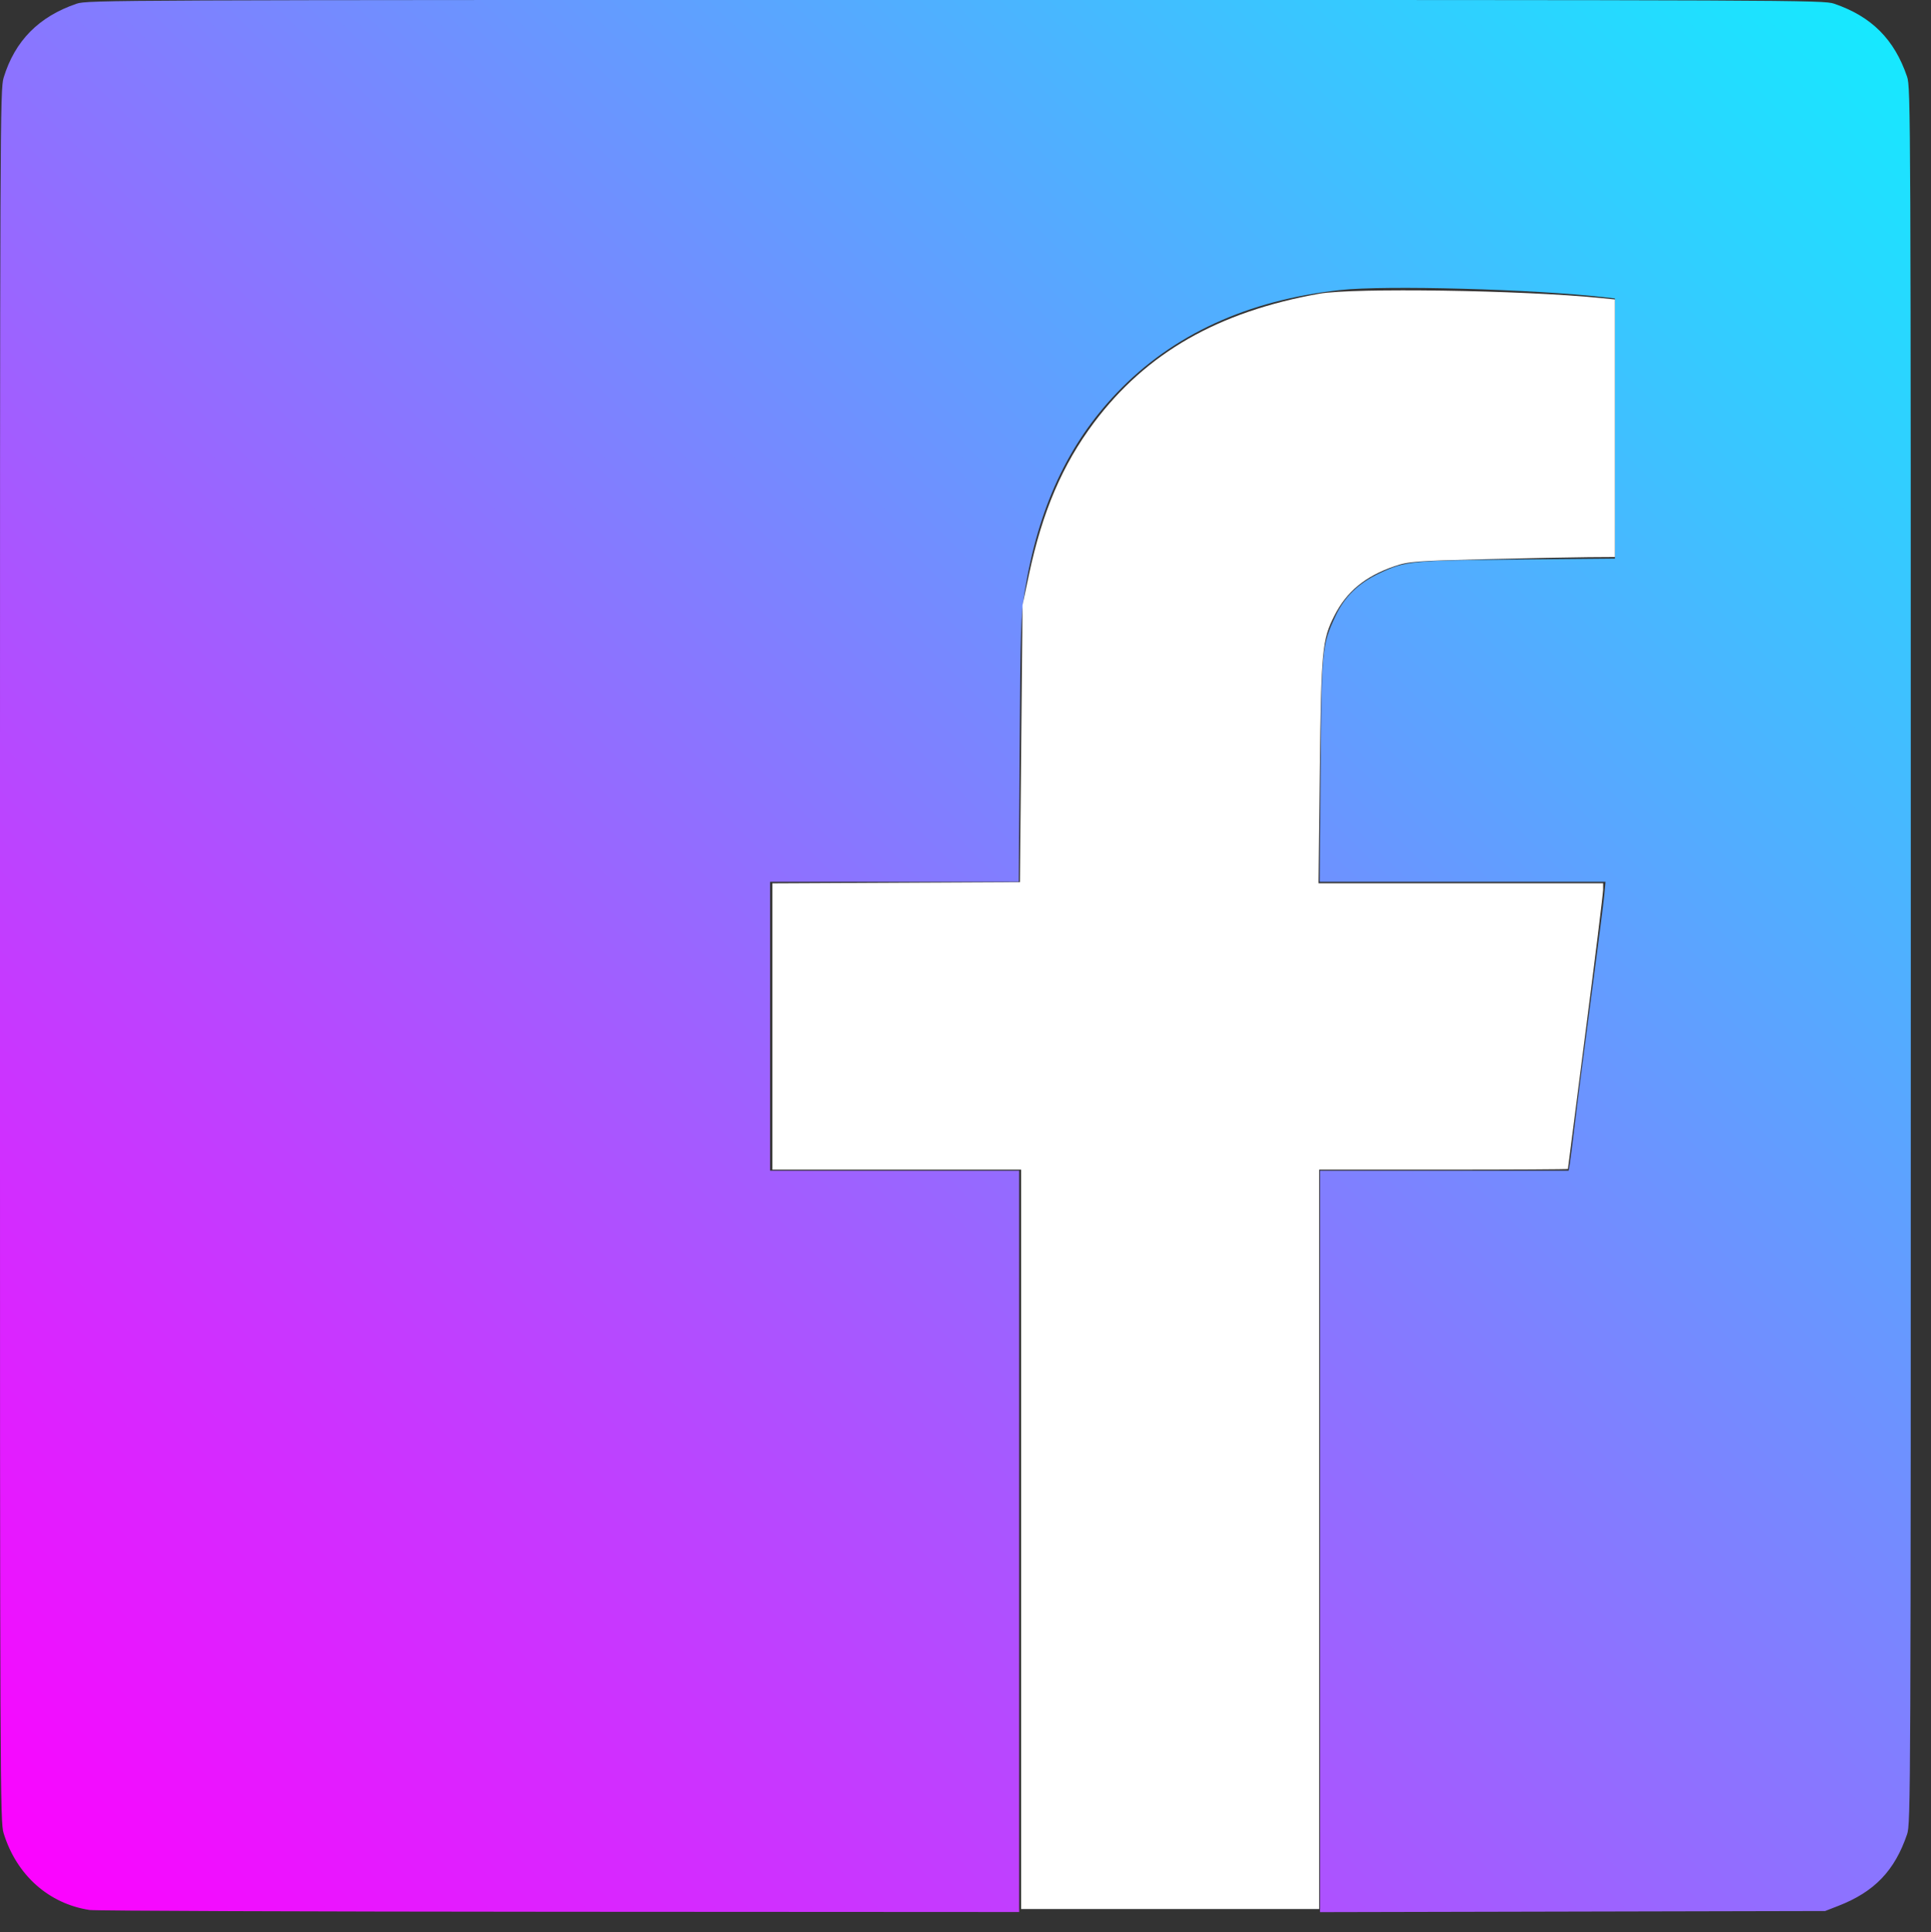 <?xml version="1.0" encoding="UTF-8" standalone="no"?>
<!-- Created with Inkscape (http://www.inkscape.org/) -->

<svg
   version="1.1"
   id="svg1"
   width="31.981"
   height="32"
   viewBox="0 0 31.981 32"
   sodipodi:docname="facebook-icon-32.svg"
   inkscape:version="1.4 (86a8ad7, 2024-10-11)"
   xmlns:inkscape="http://www.inkscape.org/namespaces/inkscape"
   xmlns:sodipodi="http://sodipodi.sourceforge.net/DTD/sodipodi-0.dtd"
   xmlns:xlink="http://www.w3.org/1999/xlink"
   xmlns="http://www.w3.org/2000/svg"
   xmlns:svg="http://www.w3.org/2000/svg">
  <rect x="0" y="0" width="31.981" height="32" fill="#333333" stroke="none"/>
  <defs
     id="defs1">
    <linearGradient
       id="linearGradient2"
       inkscape:collect="always">
      <stop
         style="stop-color:#ff00ff;stop-opacity:1;"
         offset="0"
         id="stop2" />
      <stop
         style="stop-color:#17e8ff;stop-opacity:1;"
         offset="1"
         id="stop3" />
    </linearGradient>
    <linearGradient
       inkscape:collect="always"
       xlink:href="#linearGradient2"
       id="linearGradient3"
       x1="13.327"
       y1="966.177"
       x2="942.855"
       y2="19.99"
       gradientUnits="userSpaceOnUse" />
  </defs>
  <sodipodi:namedview
     id="namedview1"
     pagecolor="#ffffff"
     bordercolor="#000000"
     borderopacity="0.25"
     inkscape:showpageshadow="2"
     inkscape:pageopacity="0.0"
     inkscape:pagecheckerboard="true"
     inkscape:deskcolor="#d1d1d1"
     inkscape:zoom="13.583333"
     inkscape:cx="18.404908"
     inkscape:cy="19.251534"
     inkscape:window-width="1920"
     inkscape:window-height="1017"
     inkscape:window-x="1072"
     inkscape:window-y="1072"
     inkscape:window-maximized="1"
     inkscape:current-layer="g1" />
  <g
     inkscape:groupmode="layer"
     inkscape:label="Image"
     id="g1"
     transform="translate(-0.5,-0.221)">
    <g
       id="g4"
       transform="matrix(0.033,0,0,0.033,0.483,0.213)">
      <path
         style="fill:url(#linearGradient3);fill-opacity:1"
         d="m 45.5,958.707 c -20.562,-3.142 -36.683,-17.532 -43.162,-38.529 -1.772,-5.744 -1.838,-21.533 -1.838,-440.457 0,-418.953 0.066,-434.715 1.839,-440.5 C 8.015,20.699 20.001,8.56 39,2.093 c 5.342,-1.818 18.032,-1.872 441,-1.872 422.968,0 435.658,0.054 441,1.872 18.764,6.387 30.24,17.863 36.628,36.628 1.818,5.342 1.872,18.032 1.872,441 0,422.968 -0.054,435.658 -1.872,441 -6.223,18.281 -16.39,28.864 -34.508,35.921 l -6.62,2.579 -126.75,0.279 -126.75,0.279 V 773.75 587.721 h 62.389 62.389 l 0.56,-3.25 c 0.308,-1.788 1.515,-11.35 2.682,-21.25 1.167,-9.9 4.797,-38.025 8.067,-62.5 3.27,-24.475 6.228,-47.538 6.574,-51.25 l 0.629,-6.75 h -71.731 -71.731 l 0.448,-55.25 c 0.5,-61.642 0.67,-63.411 7.479,-78.077 4.435,-9.553 11.455,-16.433 21.775,-21.342 13.304,-6.328 15.777,-6.578 69.721,-7.06 l 48.75,-0.435 v -65.28 -65.28 l -5.25,-0.6 c -35.409,-4.048 -109.861,-6.082 -132.539,-3.622 -46.531,5.049 -84.293,22.401 -112.075,51.499 -24.704,25.874 -39.59,57.974 -46.35,99.947 -1.934,12.009 -2.127,18.053 -2.525,79.25 l -0.432,66.25 h -62.415 -62.415 v 72.5 72.5 h 62.5 62.5 v 186 186 l -230.75,-0.125 c -126.912,-0.069 -233,-0.469 -235.75,-0.889 z"
         id="path1" />
      <path
         style="fill:#ffffff;stroke-width:1.178"
         d="M 512.982,772.712 V 587.19 H 450.552 388.123 v -71.842 -71.842 l 62.135,-0.305 62.135,-0.305 0.651,-69.497 0.651,-69.497 3.236,-15.313 c 6.651,-31.478 16.792,-55.193 32.607,-76.257 26.31,-35.041 62.272,-55.622 113.039,-64.693 17.192,-3.071 102.007,-1.79 141.055,2.13 l 7.362,0.739 v 64.623 64.623 l -13.252,0.088 c -7.288,0.048 -30.479,0.502 -51.534,1.008 -35.131,0.844 -38.909,1.136 -45.894,3.543 -14.716,5.071 -23.935,12.68 -30.099,24.844 -6.118,12.073 -6.599,17.22 -7.298,78.003 l -0.646,56.245 h 71.416 71.416 v 3.246 c 0,1.785 -3.975,33.966 -8.834,71.513 -4.859,37.547 -8.834,68.42 -8.834,68.607 0,0.187 -28.093,0.34 -62.429,0.34 H 662.577 V 772.712 958.233 H 587.779 512.982 Z"
         id="path4" />
    </g>
  </g>
</svg>
